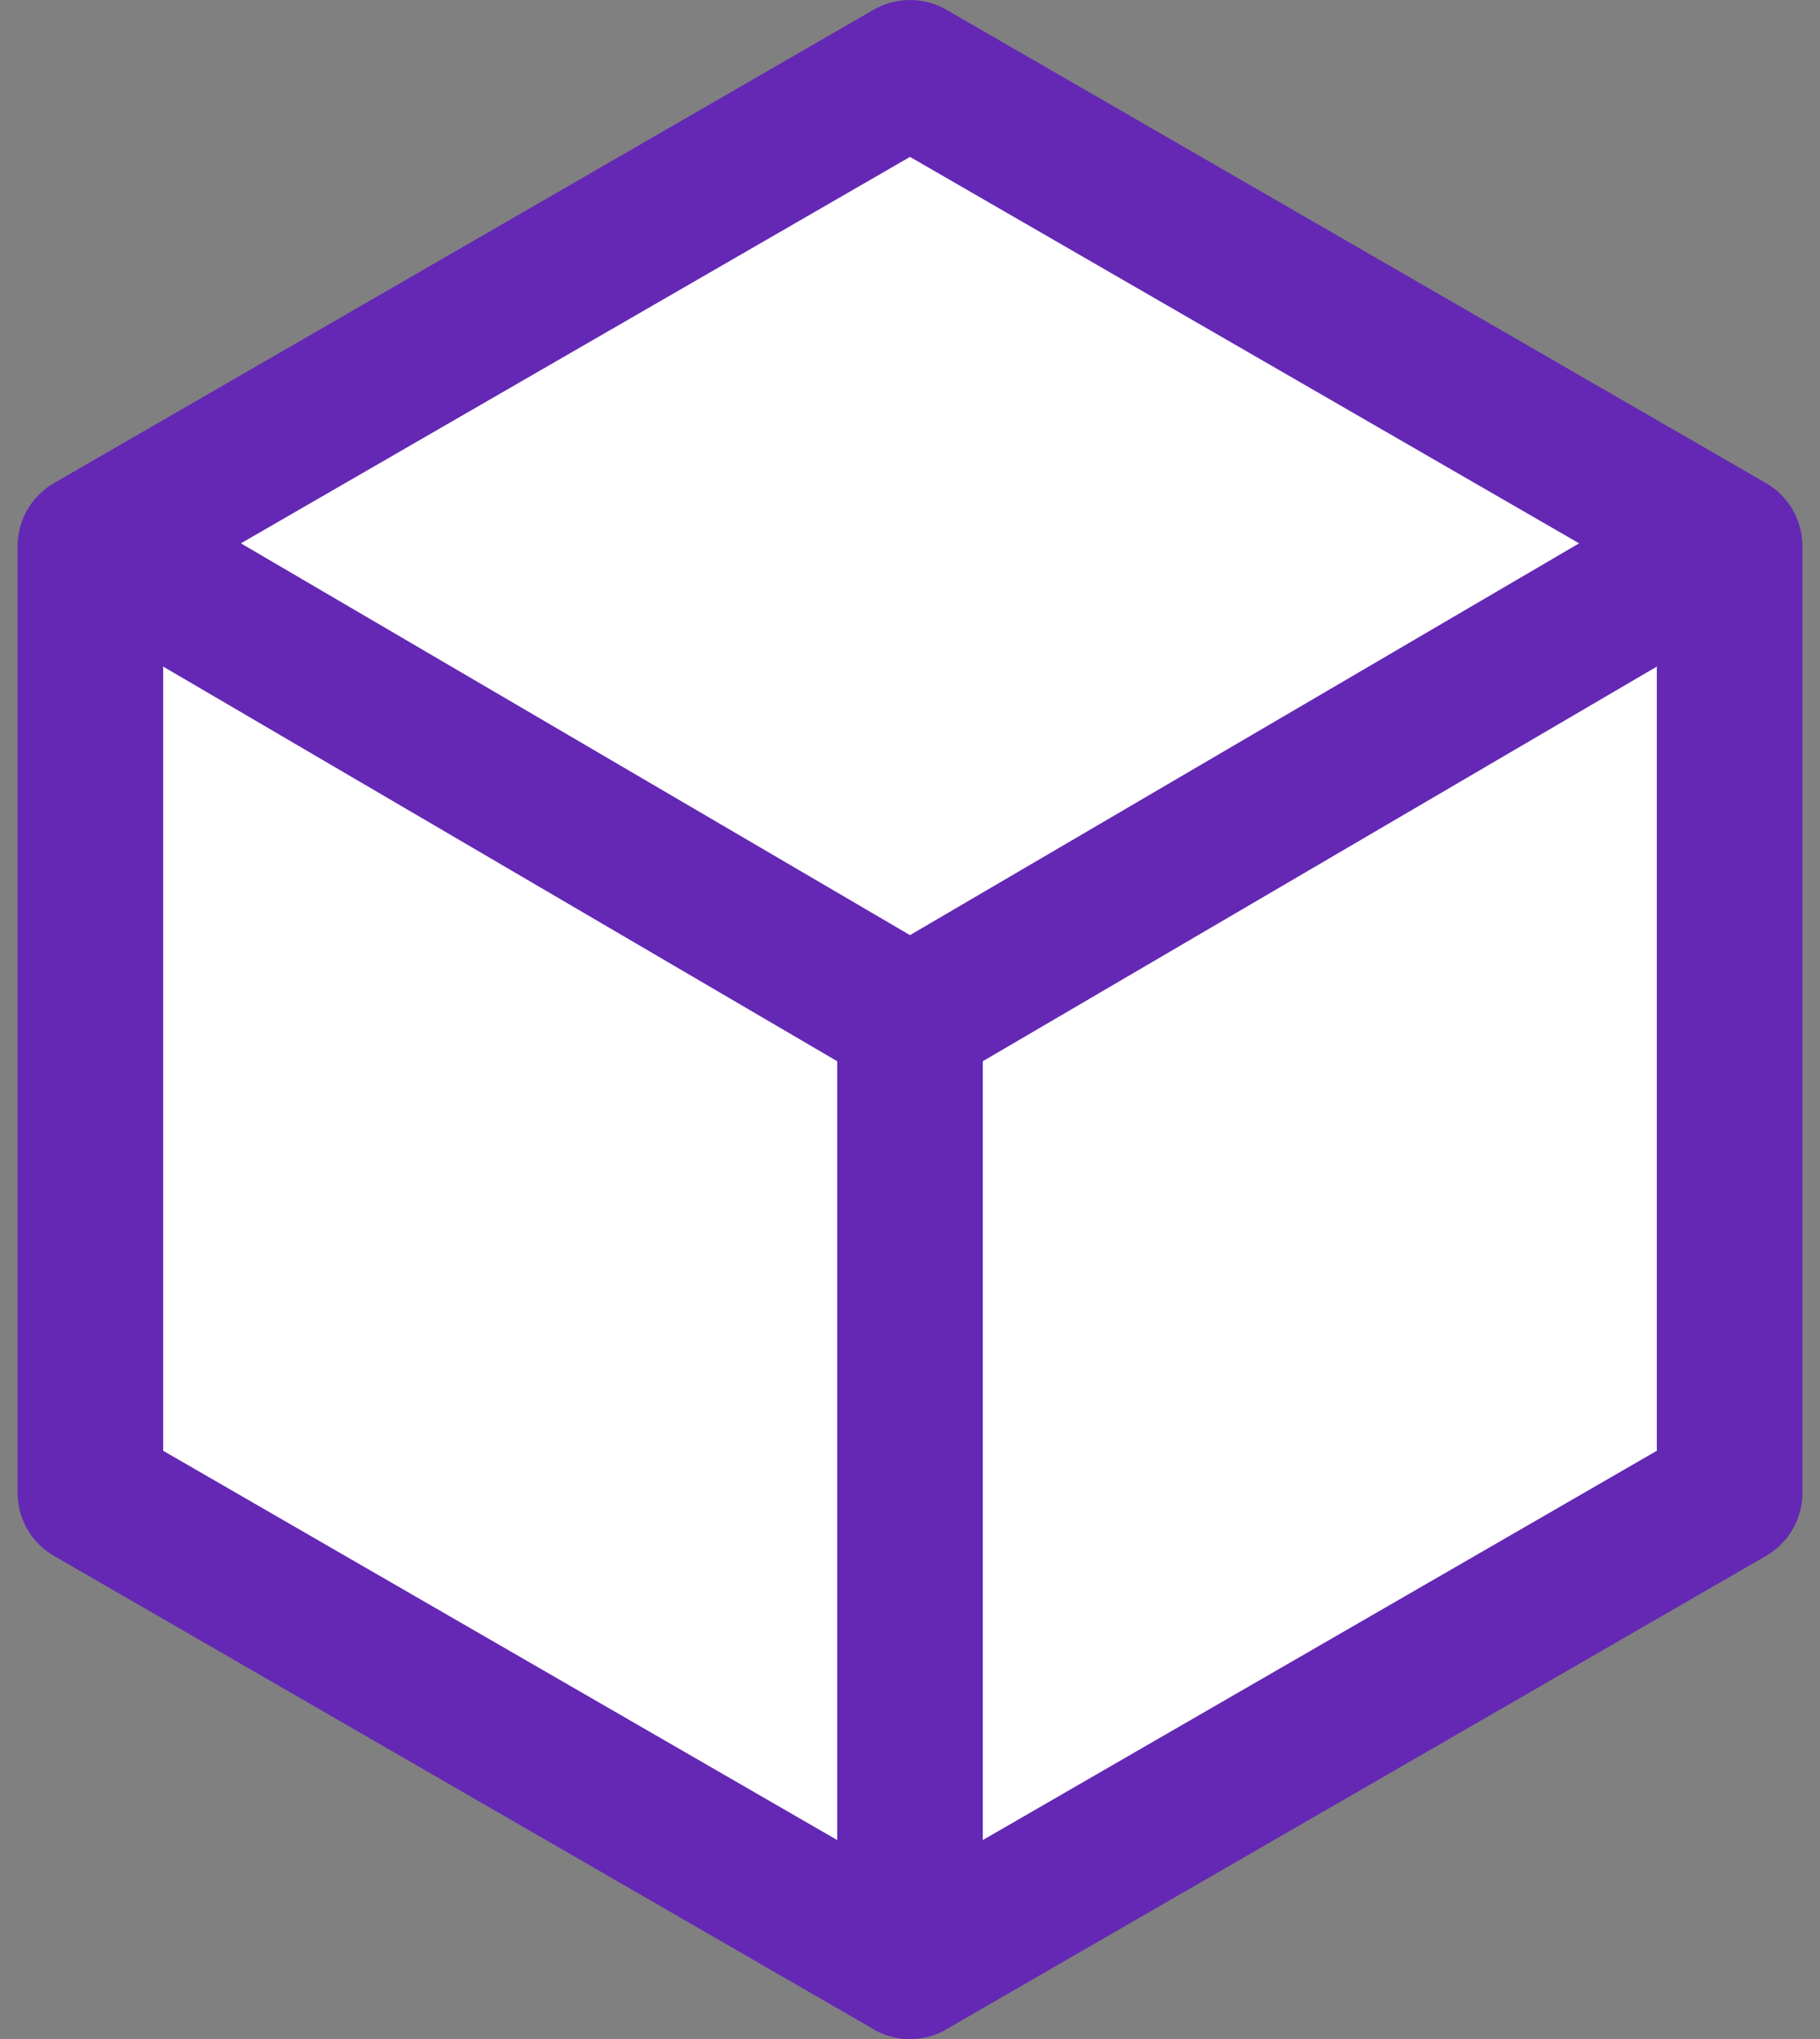 <svg width="50" height="56" viewBox="0 0 50 56" fill="none" xmlns="http://www.w3.org/2000/svg">
<rect x="0" y="0" width="50" height="56" fill="#808080" stroke="none"/>
<path d="M25 2L47.517 15V41L25 54L2.483 41V15L25 2Z" fill="white"/>
<path fill-rule="evenodd" clip-rule="evenodd" d="M24 0.268C24.619 -0.089 25.381 -0.089 26 0.268L48.517 13.268C49.136 13.625 49.517 14.286 49.517 15V41C49.517 41.715 49.136 42.375 48.517 42.732L26 55.732C25.381 56.089 24.619 56.089 24 55.732L1.483 42.732C0.865 42.375 0.483 41.715 0.483 41V15C0.483 14.286 0.865 13.625 1.483 13.268L24 0.268ZM25 4.309L4.483 16.155V39.845L25 51.691L45.517 39.845V16.155L25 4.309Z" fill="#6428B4"/>
<path fill-rule="evenodd" clip-rule="evenodd" d="M2.774 14.99C3.332 14.036 4.557 13.716 5.51 14.274L25 25.683L44.49 14.274C45.443 13.716 46.668 14.036 47.226 14.99C47.784 15.943 47.464 17.168 46.51 17.726L25 30.317L3.49 17.726C2.536 17.168 2.216 15.943 2.774 14.99Z" fill="#6428B4"/>
<path fill-rule="evenodd" clip-rule="evenodd" d="M25 27C26.105 27 27 27.895 27 29L27 54C27 55.105 26.105 56 25 56C23.895 56 23 55.105 23 54L23 29C23 27.895 23.895 27 25 27Z" fill="#6428B4"/>
</svg>
